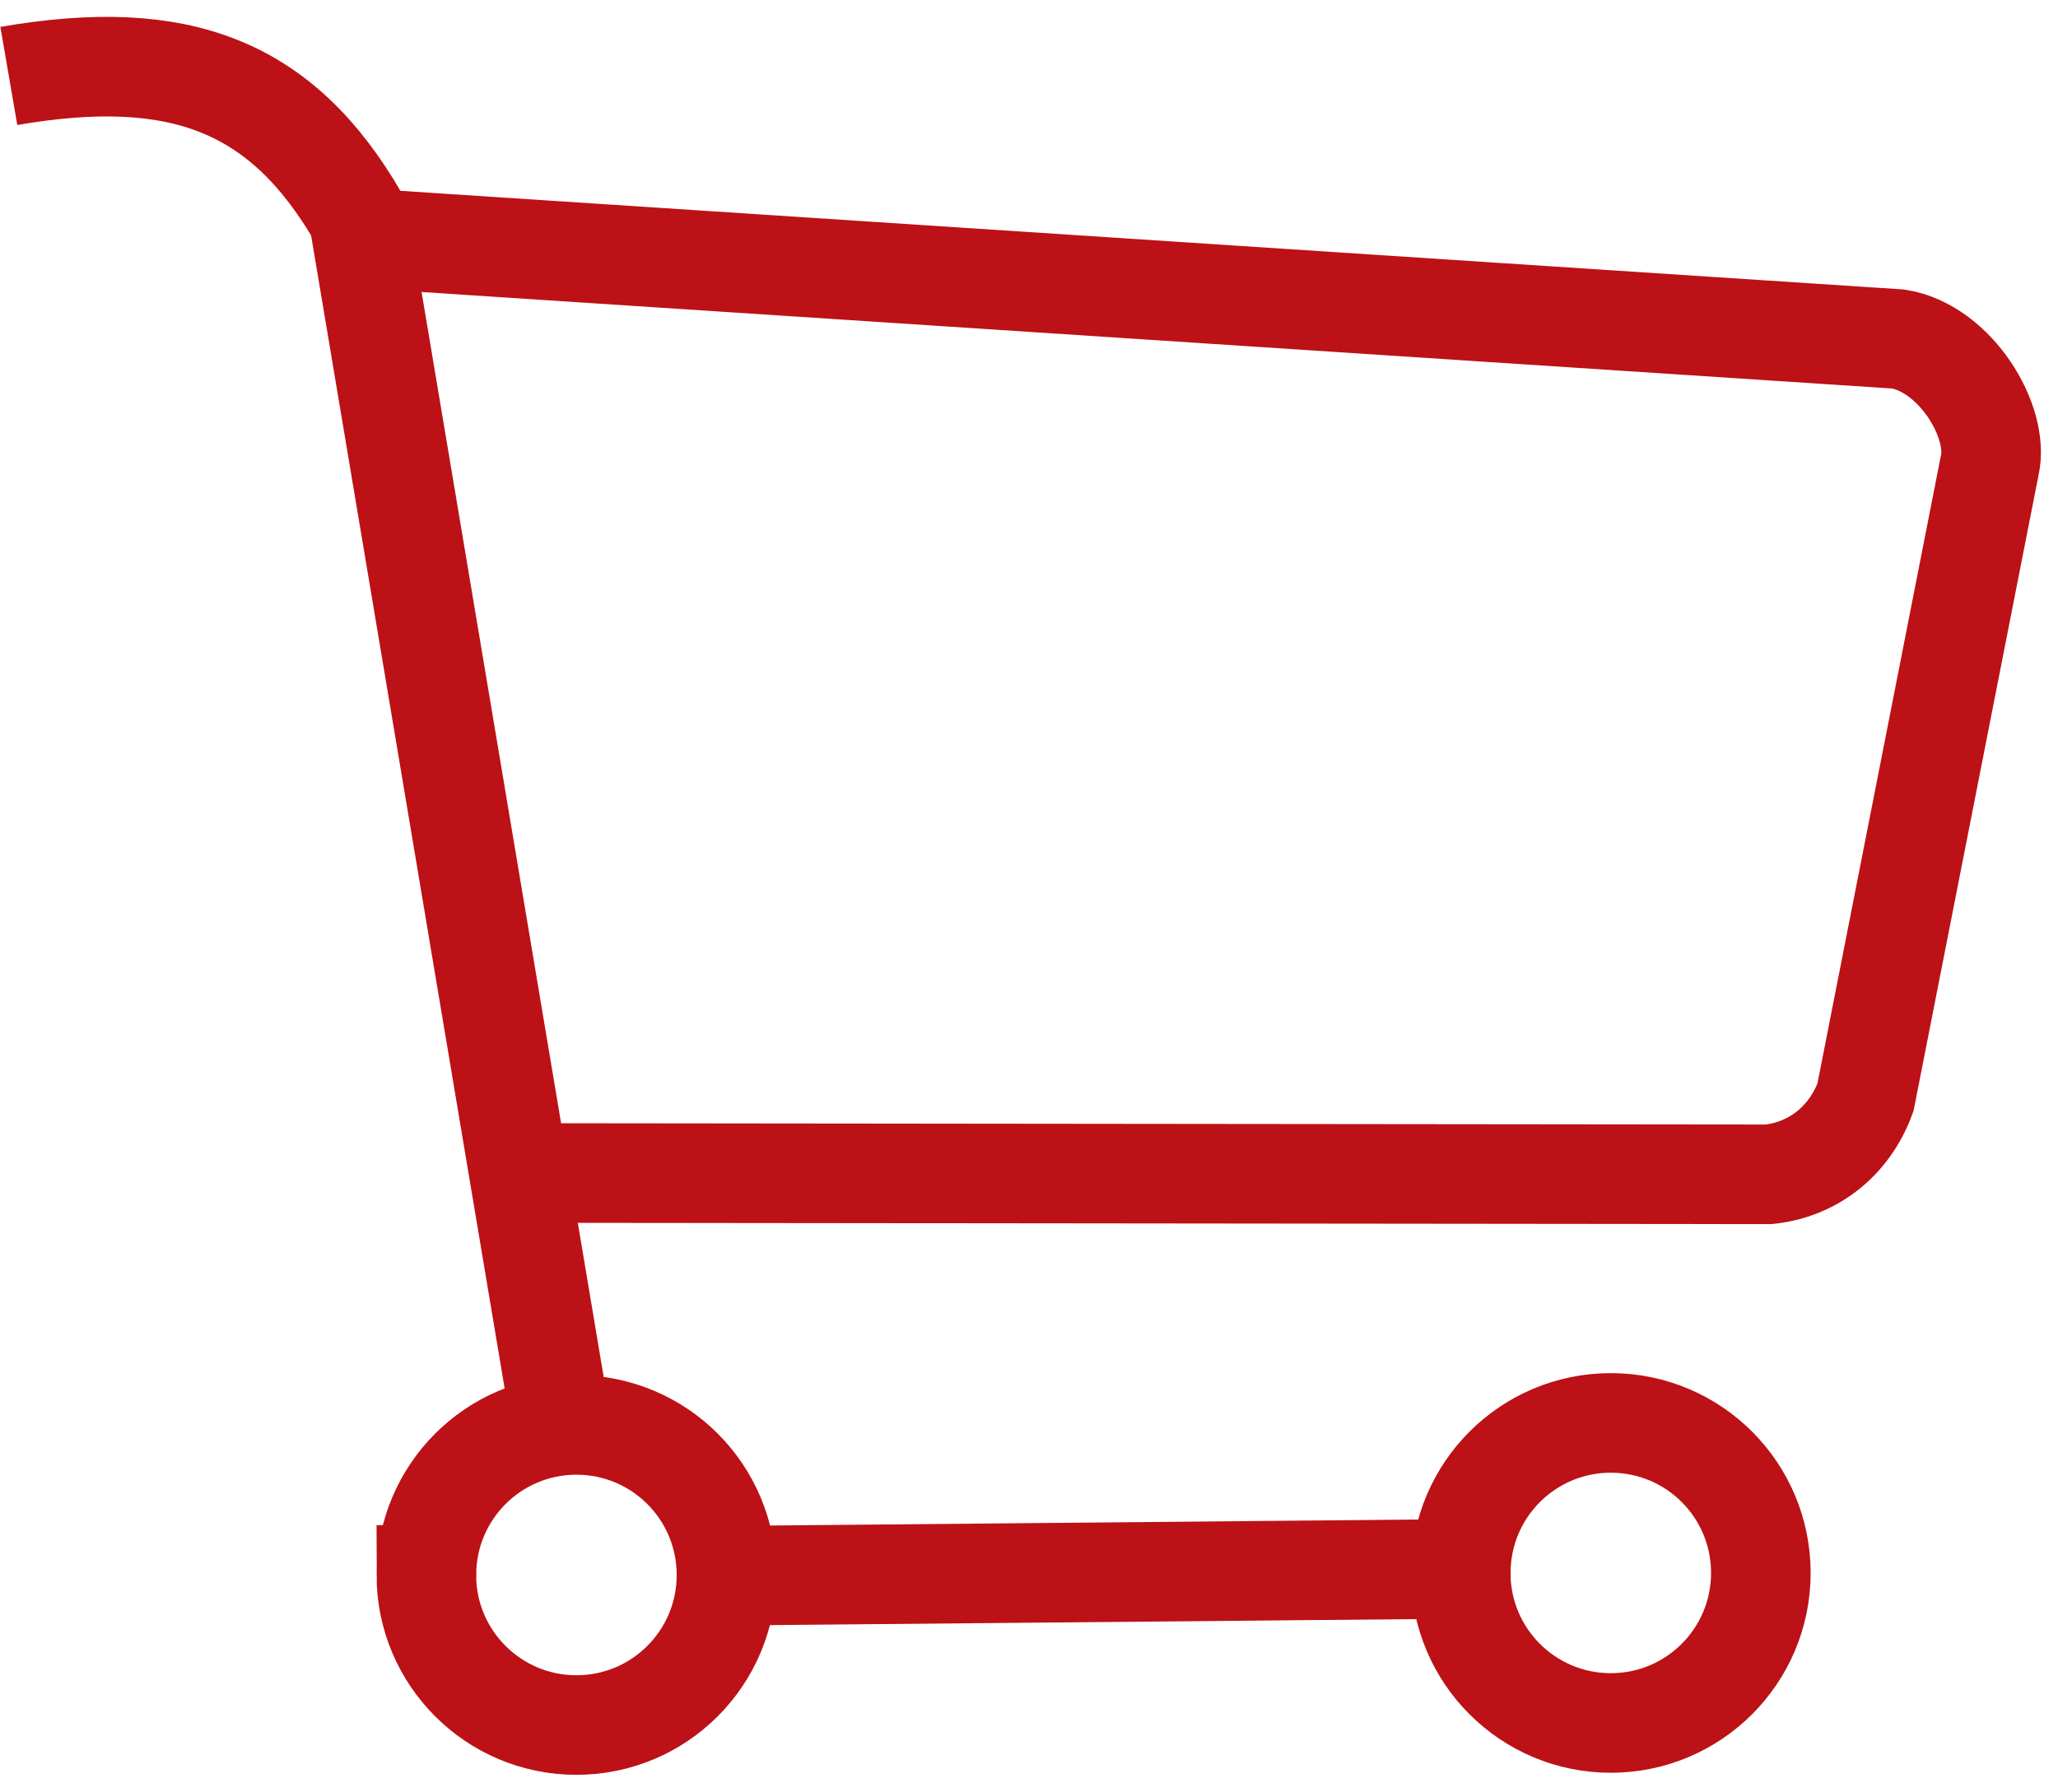 <svg xmlns="http://www.w3.org/2000/svg" width="31" height="27" viewBox="0 0 31 27">
    <g fill="none" fill-rule="evenodd" stroke="#BC1116" stroke-width="1.5">
        <path d="M8.196 22.636L18.978 22.736M7.997 22.695c0 1.249-1.013 2.26-2.261 2.26-1.249 0-2.26-1.012-2.26-2.26 0-1.249 1.011-2.26 2.26-2.26 1.248 0 2.26 1.011 2.26 2.26zM23.578 22.725c0 1.249-1.012 2.261-2.261 2.261s-2.26-1.012-2.26-2.26c0-1.25 1.011-2.261 2.26-2.261 1.249 0 2.26 1.012 2.26 2.26zM21.62 20.023l2.977-17.738C25.75.29 27.286-.301 29.867.144" transform="matrix(-1 0 0 1 30 1)"/>
        <path d="M22.237 16.67L3.36 16.69c-.629-.064-1.202-.46-1.46-1.16L.03 6.018c-.157-.66.516-1.773 1.375-1.911l23.132-1.518" transform="matrix(-1 0 0 1 30 1)"/>
    </g>
</svg>
